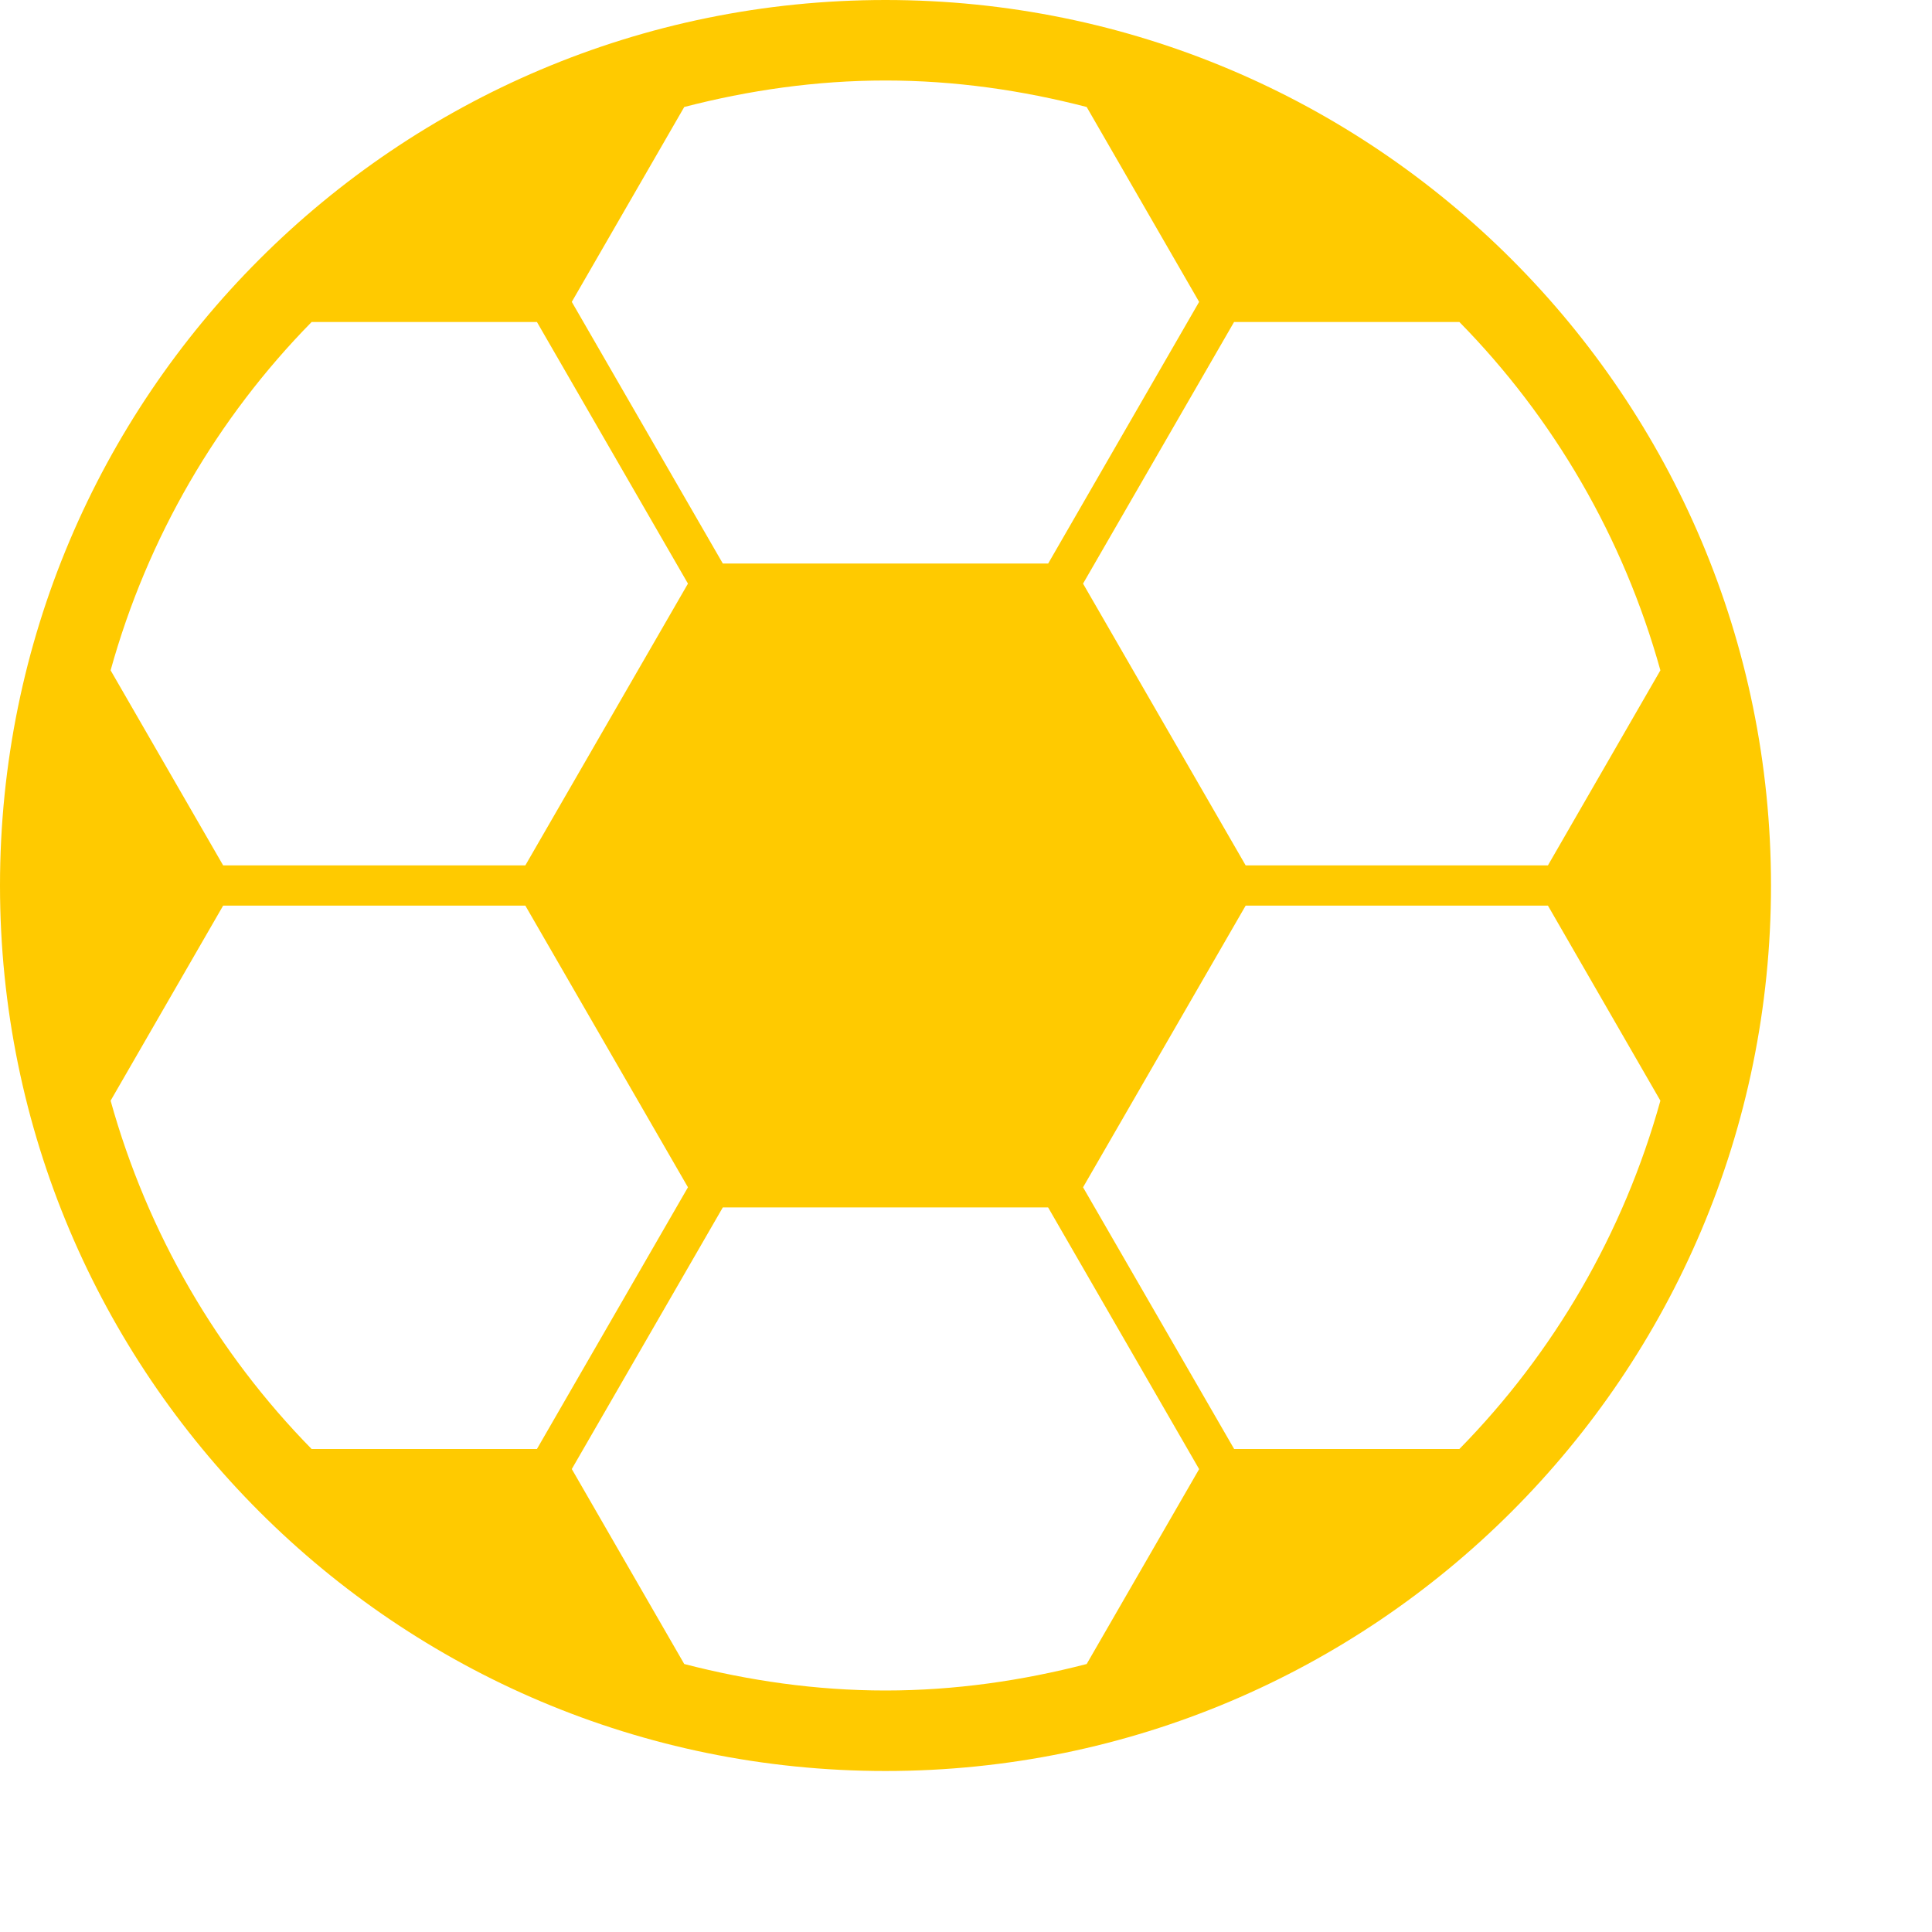 <svg xmlns="http://www.w3.org/2000/svg" xmlns:xlink="http://www.w3.org/1999/xlink" version="1.1" x="0px" y="0px" viewBox="0 0 24 24" enable-background="new 0 0 24 24" xml:space="preserve" aria-hidden="true" width="24px" height="24px" style="fill:url(#CerosGradient_id126292983);"><defs><linearGradient class="cerosgradient" data-cerosgradient="true" id="CerosGradient_id126292983" gradientUnits="userSpaceOnUse" x1="50%" y1="100%" x2="50%" y2="0%"><stop offset="0%" stop-color="#FFCA00"/><stop offset="100%" stop-color="#FFCA00"/></linearGradient><linearGradient/></defs><path d="M11,0C4.925,0,0,4.925,0,11s4.925,11,11,11s11-4.925,11-11S17.075,0,11,0z M15.331,18l-1.877-3.251l2.02-3.499h3.755  l1.397,2.423c-0.459,1.652-1.327,3.136-2.497,4.327H15.331z M6.67,18H3.871c-1.169-1.191-2.037-2.675-2.497-4.327l1.398-2.423h3.754  l2.02,3.499L6.67,18z M6.67,4l1.876,3.25l-2.02,3.5H2.772L1.374,8.327C1.833,6.674,2.701,5.191,3.871,4H6.67z M15.33,4h2.799  c1.17,1.191,2.037,2.674,2.497,4.327l-1.397,2.423h-3.755l-2.02-3.5L15.33,4z M13.499,1.329l1.397,2.421L13.021,7H8.979L7.103,3.75  L8.5,1.329C9.301,1.122,10.136,1,11,1S12.699,1.122,13.499,1.329z M8.5,20.671l-1.397-2.422l1.876-3.25h4.041l1.876,3.251  l-1.397,2.421C12.699,20.878,11.864,21,11,21S9.301,20.878,8.5,20.671z" style="fill:url(#CerosGradient_id126292983);"/></svg>
